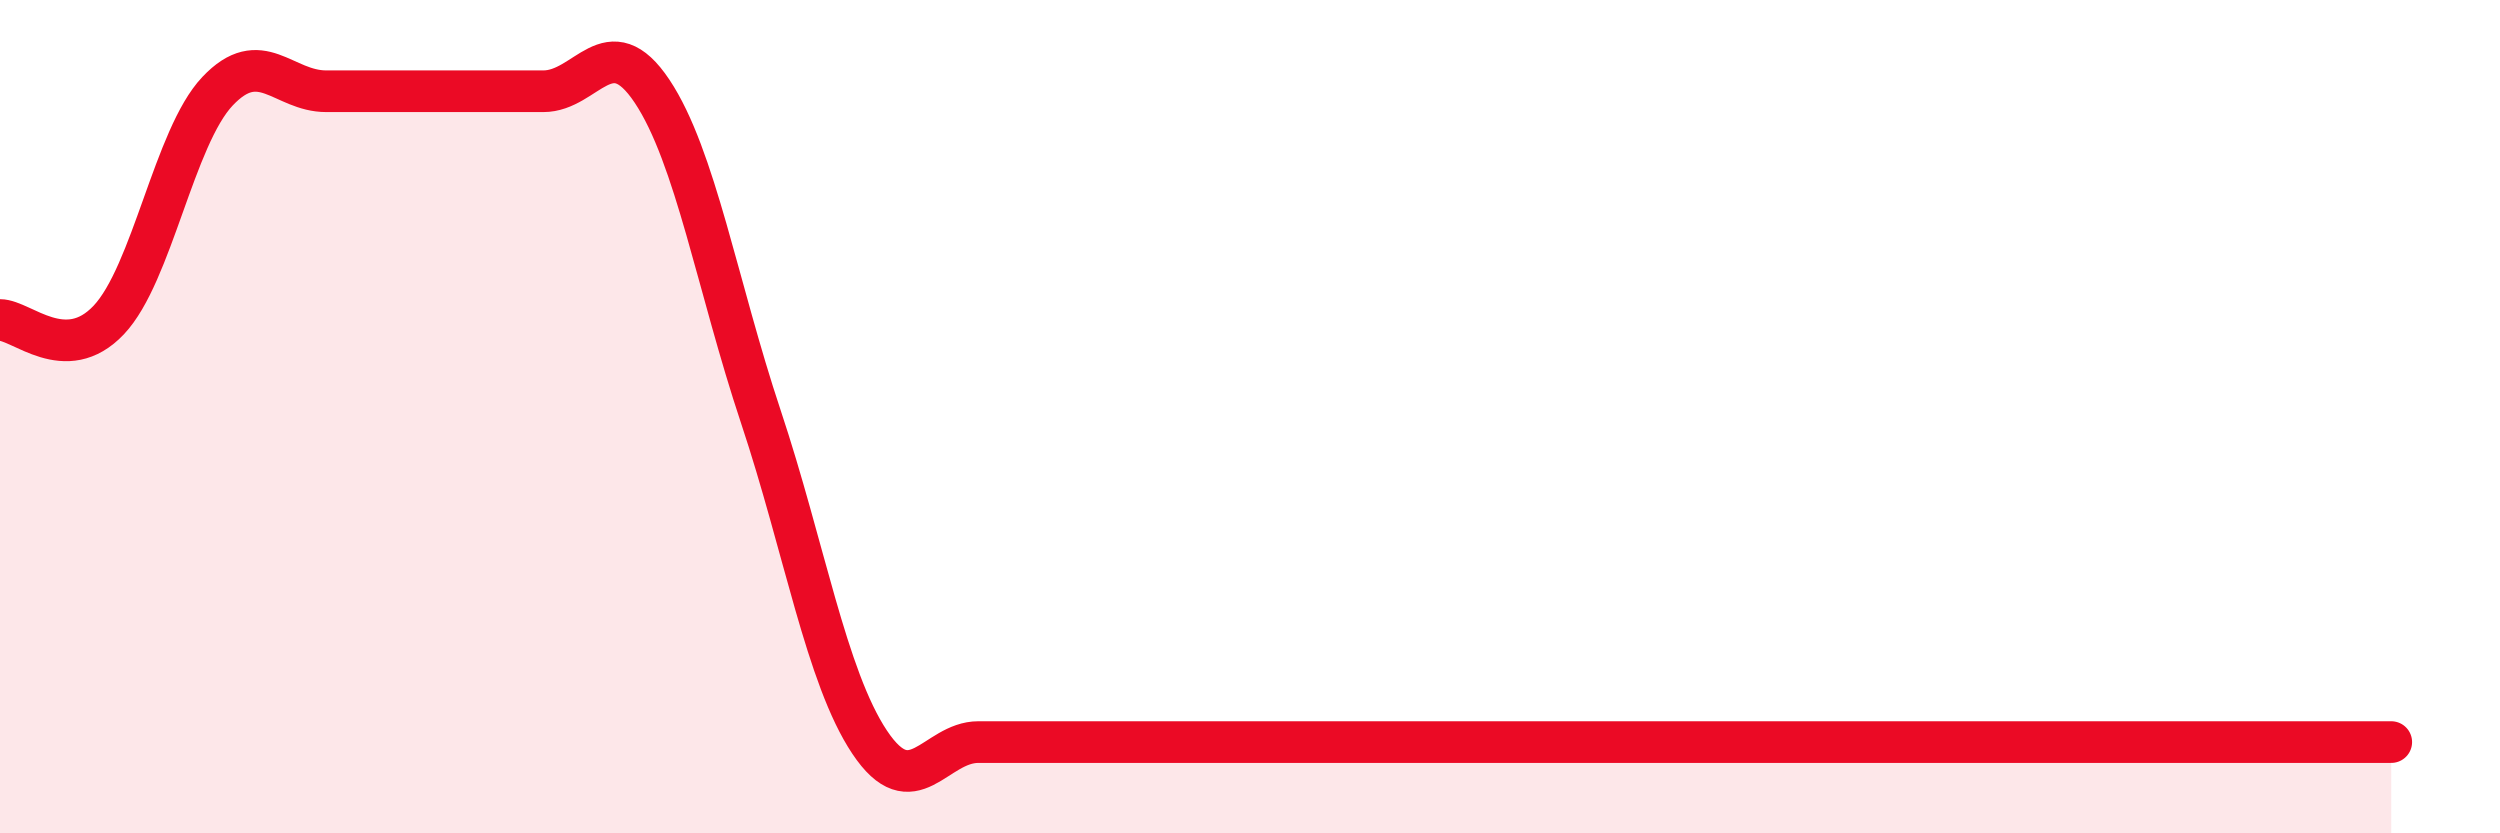 
    <svg width="60" height="20" viewBox="0 0 60 20" xmlns="http://www.w3.org/2000/svg">
      <path
        d="M 0,7.68 C 0.52,7.68 1.57,8.78 2.61,7.68 C 3.65,6.58 4.18,3.29 5.22,2.19 C 6.26,1.09 6.79,2.19 7.83,2.19 C 8.87,2.19 9.39,2.19 10.43,2.19 C 11.47,2.19 12,2.19 13.04,2.19 C 14.08,2.19 14.61,0.63 15.65,2.19 C 16.69,3.75 17.22,6.88 18.26,10 C 19.3,13.12 19.83,16.25 20.87,17.81 C 21.91,19.37 22.44,17.81 23.48,17.81 C 24.52,17.81 25.05,17.81 26.09,17.81 C 27.13,17.81 27.66,17.81 28.7,17.81 C 29.74,17.81 30.26,17.81 31.3,17.81 C 32.34,17.81 32.87,17.81 33.91,17.81 C 34.95,17.81 35.48,17.81 36.52,17.81 C 37.56,17.81 38.09,17.81 39.13,17.81 C 40.17,17.81 40.7,17.81 41.74,17.81 C 42.78,17.81 43.31,17.81 44.35,17.81 C 45.39,17.81 45.92,17.81 46.96,17.81 C 48,17.81 48.53,17.81 49.57,17.81 C 50.61,17.81 51.13,17.81 52.17,17.81 C 53.21,17.81 53.74,17.81 54.78,17.81 C 55.82,17.81 56.87,17.81 57.39,17.81L57.39 20L0 20Z"
        fill="#EB0A25"
        opacity="0.1"
        stroke-linecap="round"
        stroke-linejoin="round"
      />
      <path
        d="M 0,7.68 C 0.52,7.68 1.57,8.78 2.61,7.68 C 3.65,6.58 4.18,3.29 5.22,2.19 C 6.26,1.09 6.79,2.19 7.83,2.19 C 8.87,2.19 9.39,2.19 10.43,2.19 C 11.47,2.19 12,2.19 13.04,2.19 C 14.08,2.19 14.61,0.63 15.65,2.19 C 16.69,3.75 17.22,6.88 18.26,10 C 19.3,13.12 19.83,16.25 20.87,17.81 C 21.91,19.37 22.44,17.81 23.48,17.81 C 24.52,17.81 25.05,17.81 26.09,17.81 C 27.13,17.81 27.66,17.81 28.7,17.81 C 29.74,17.81 30.26,17.81 31.3,17.81 C 32.34,17.81 32.87,17.81 33.91,17.81 C 34.95,17.81 35.48,17.81 36.52,17.81 C 37.56,17.81 38.09,17.81 39.13,17.81 C 40.17,17.81 40.7,17.81 41.74,17.81 C 42.78,17.81 43.31,17.81 44.35,17.81 C 45.39,17.81 45.92,17.81 46.96,17.81 C 48,17.81 48.53,17.81 49.57,17.81 C 50.61,17.81 51.13,17.81 52.17,17.81 C 53.21,17.81 53.74,17.81 54.78,17.81 C 55.82,17.81 56.87,17.81 57.39,17.81"
        stroke="#EB0A25"
        stroke-width="1"
        fill="none"
        stroke-linecap="round"
        stroke-linejoin="round"
      />
    </svg>
  